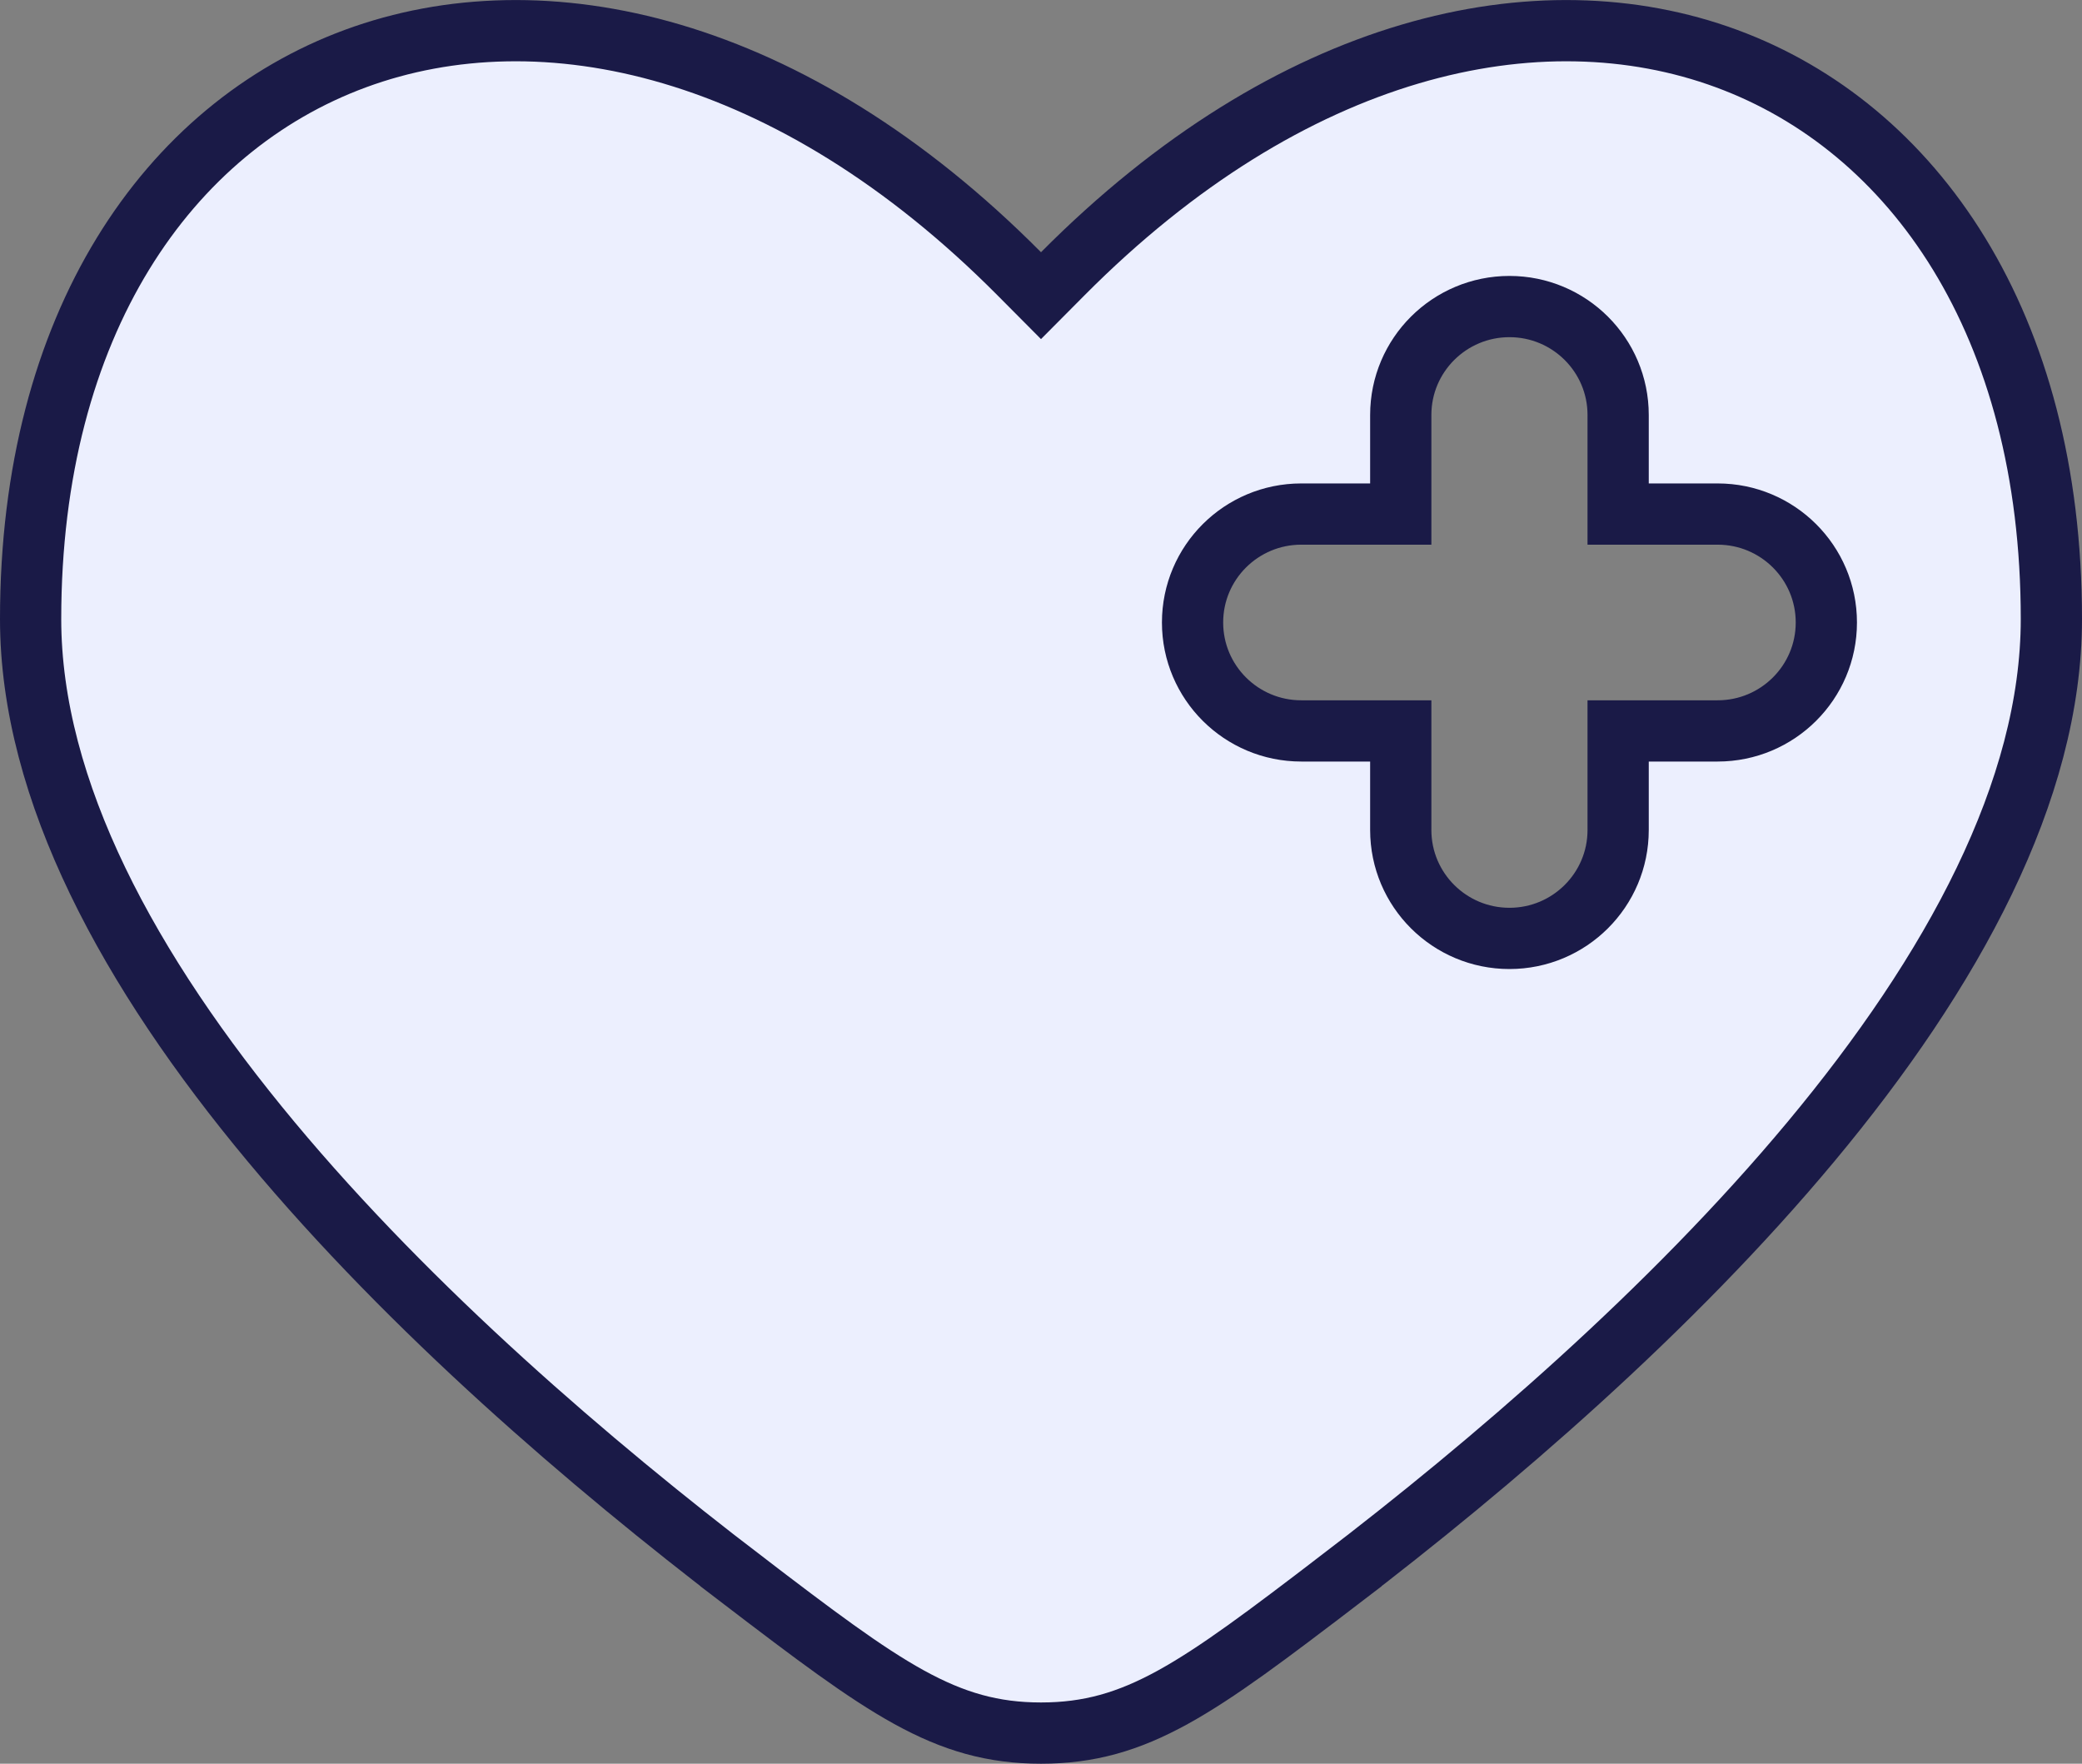 <svg width="170" height="144" viewBox="0 0 170 144" fill="none" xmlns="http://www.w3.org/2000/svg">
<rect x="0" y="0" width="170" height="144" fill="#808080" stroke="none"/>
<path d="M83.226 22.355L85 24.14L86.774 22.355C105.415 3.591 125.674 -0.856 140.979 4.784C156.245 10.41 167.5 26.411 167.5 50.54C167.5 64.562 159.427 79.337 147.871 93.209C136.373 107.011 121.743 119.545 109.308 129.042L110.826 131.029L109.308 129.042C97.804 137.829 92.838 141.5 85 141.5C77.162 141.5 72.196 137.829 60.692 129.042L59.175 131.029L60.692 129.042C48.258 119.545 33.628 107.011 22.13 93.209C10.573 79.336 2.5 64.562 2.5 50.54C2.5 26.411 13.755 10.41 29.021 4.784C44.326 -0.856 64.585 3.591 83.226 22.355ZM132.125 33.882C132.125 28.985 128.143 25.029 123.25 25.029C118.357 25.029 114.375 28.985 114.375 33.882V41.971H106.25C101.357 41.971 97.375 45.926 97.375 50.824C97.375 55.721 101.357 59.677 106.25 59.677H114.375V67.765C114.375 72.662 118.357 76.618 123.25 76.618C128.143 76.618 132.125 72.662 132.125 67.765V59.677H140.25C145.143 59.677 149.125 55.721 149.125 50.824C149.125 45.926 145.143 41.971 140.25 41.971H132.125V33.882Z" fill="#ECEFFE" stroke="#1A1A47" stroke-width="5"/>
</svg>
